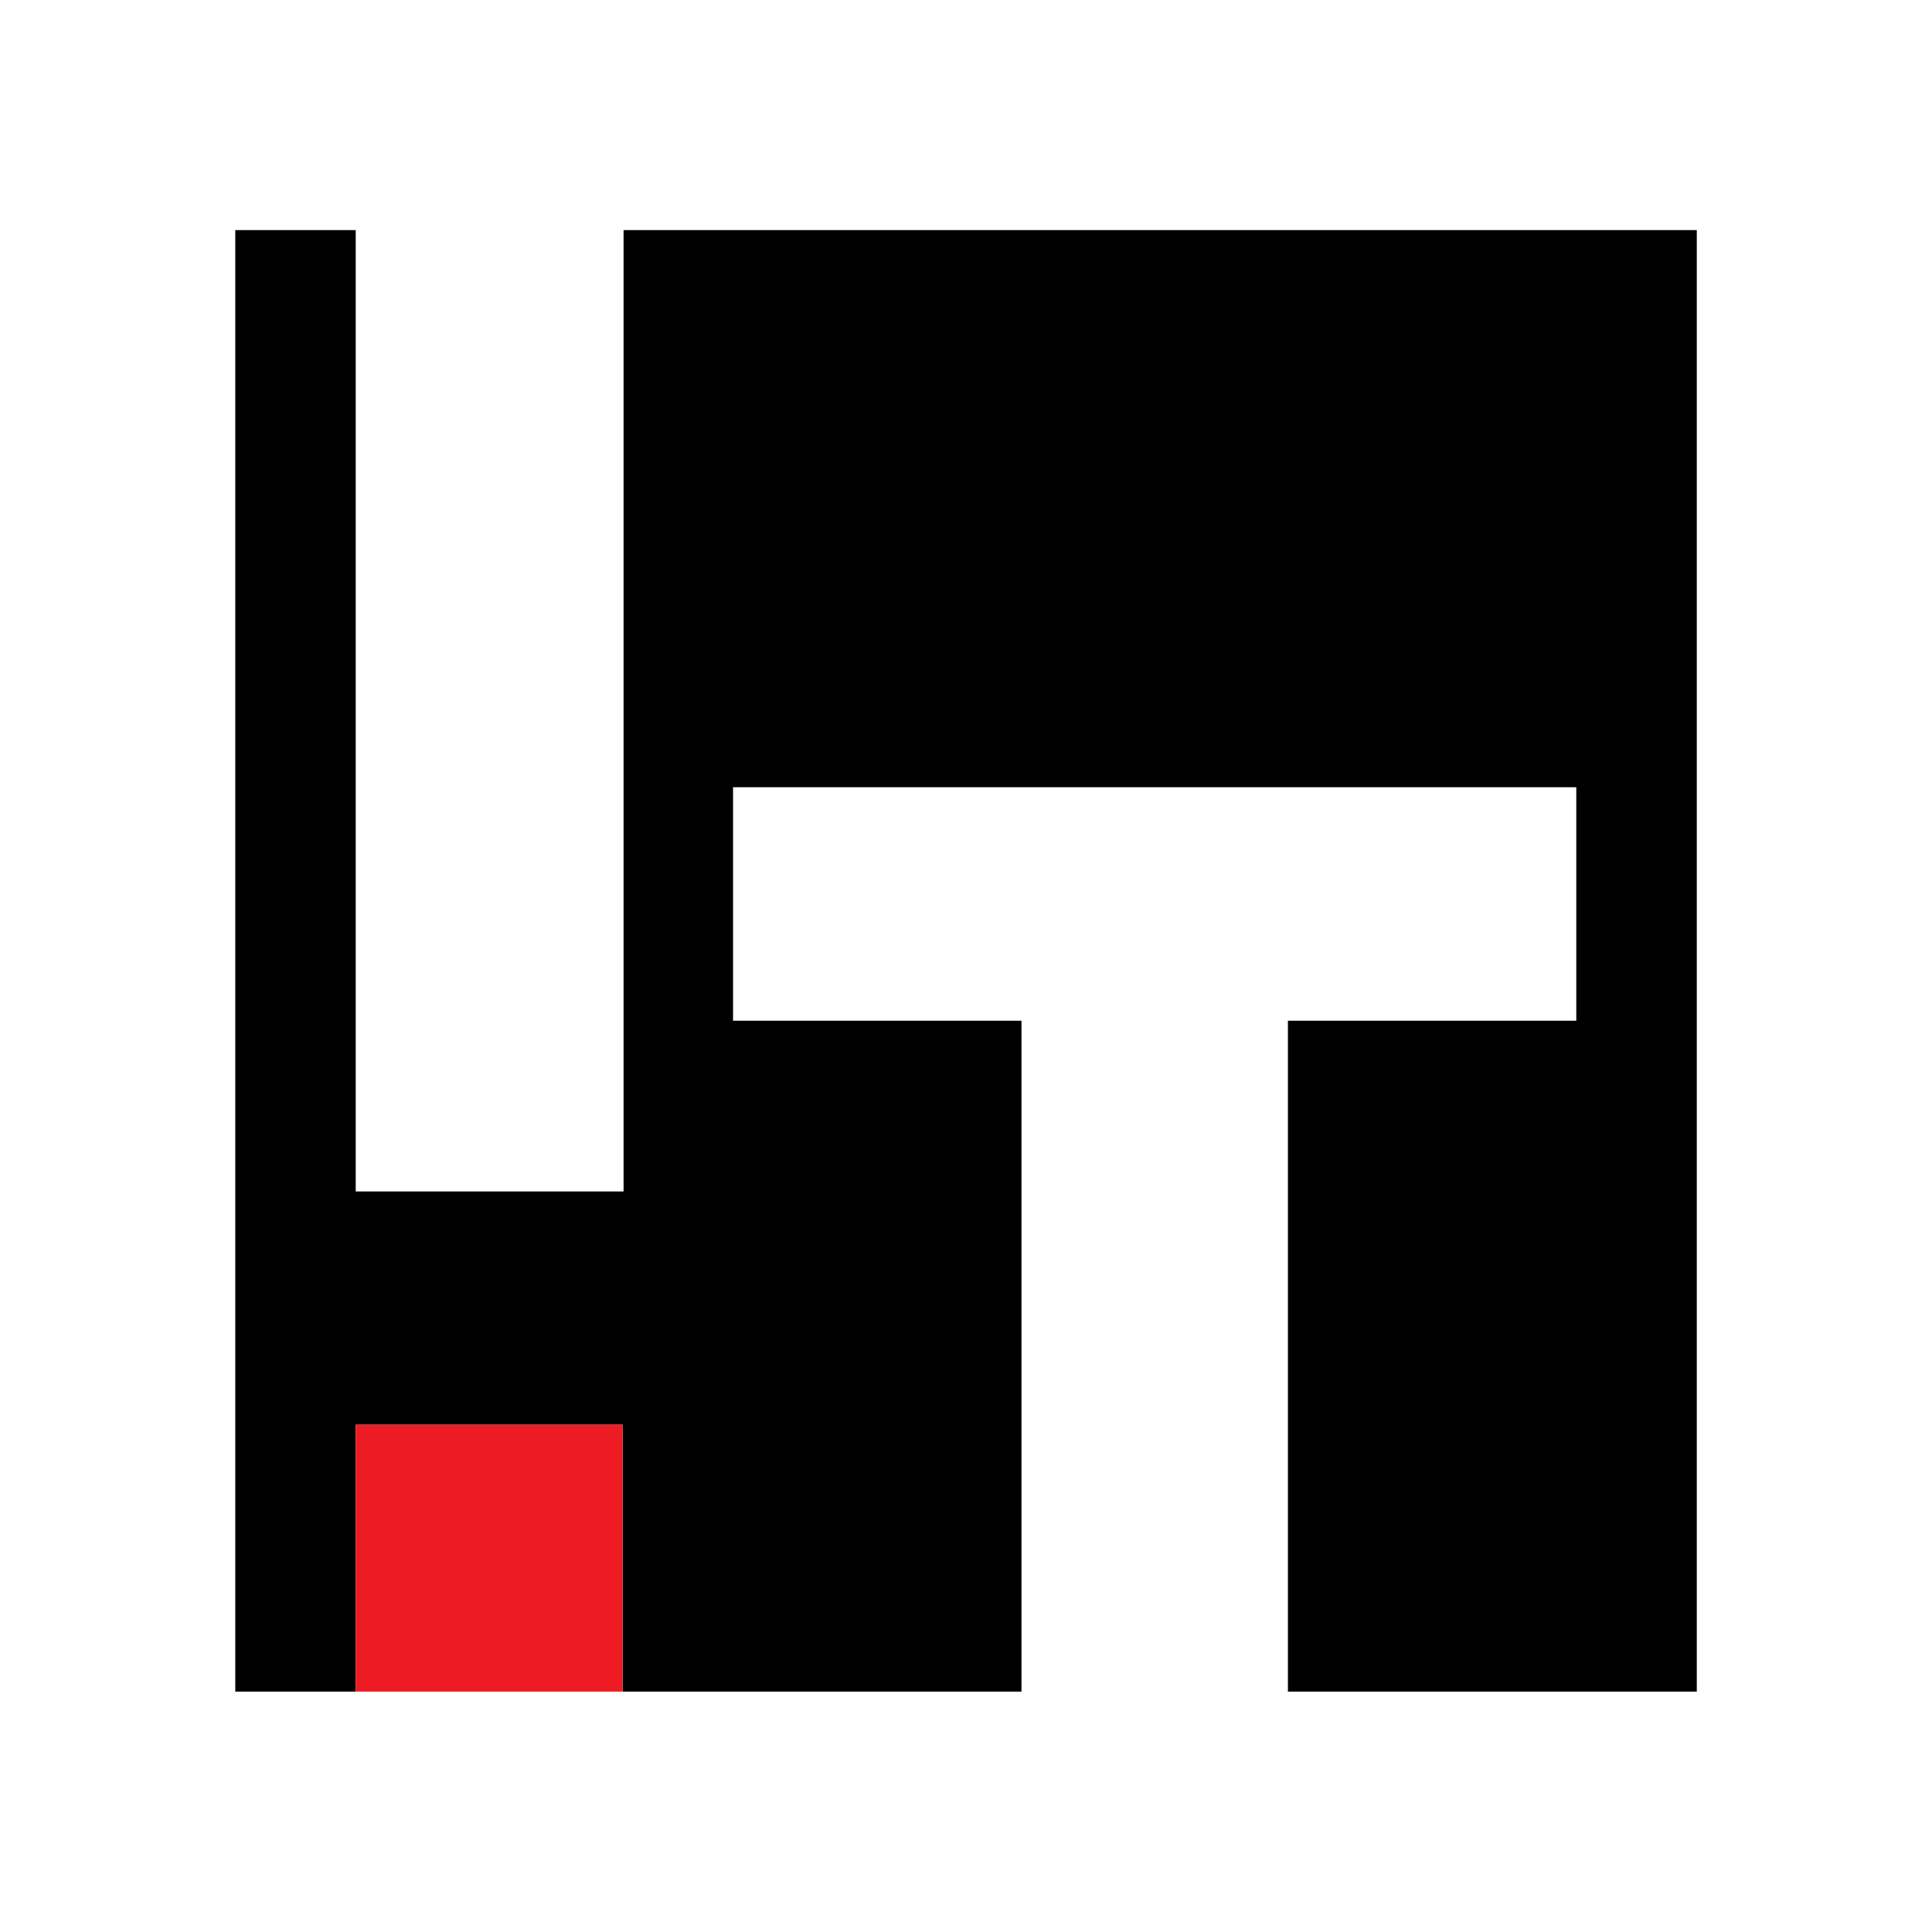 <?xml version="1.0" encoding="utf-8"?>
<!-- Generator: Adobe Illustrator 24.0.1, SVG Export Plug-In . SVG Version: 6.00 Build 0)  -->
<svg version="1.1" id="Layer_1" xmlns="http://www.w3.org/2000/svg" xmlns:xlink="http://www.w3.org/1999/xlink" x="0px" y="0px"
	 viewBox="0 0 283.46 283.46" style="enable-background:new 0 0 283.46 283.46;" xml:space="preserve">
<style type="text/css">
	.st0{fill:#808285;}
	.st1{fill:#6D6E71;}
	.st2{opacity:0.5;}
	.st3{fill:#ED1C24;}
</style>
<g>
	<polygon points="248.95,33.76 91.49,33.76 91.49,174.81 91.35,174.81 52.19,174.81 52.19,135.65 52.19,33.76 34.52,33.76 
		34.52,248.19 52.19,248.19 52.19,209.03 91.35,209.03 91.35,248.19 149.87,248.19 149.87,149.76 107.55,149.76 107.55,115.5 
		231.27,115.5 231.27,149.76 188.96,149.76 188.96,248.19 248.95,248.19 	"/>
	<rect x="52.19" y="209.03" class="st3" width="39.16" height="39.16"/>
</g>
</svg>
